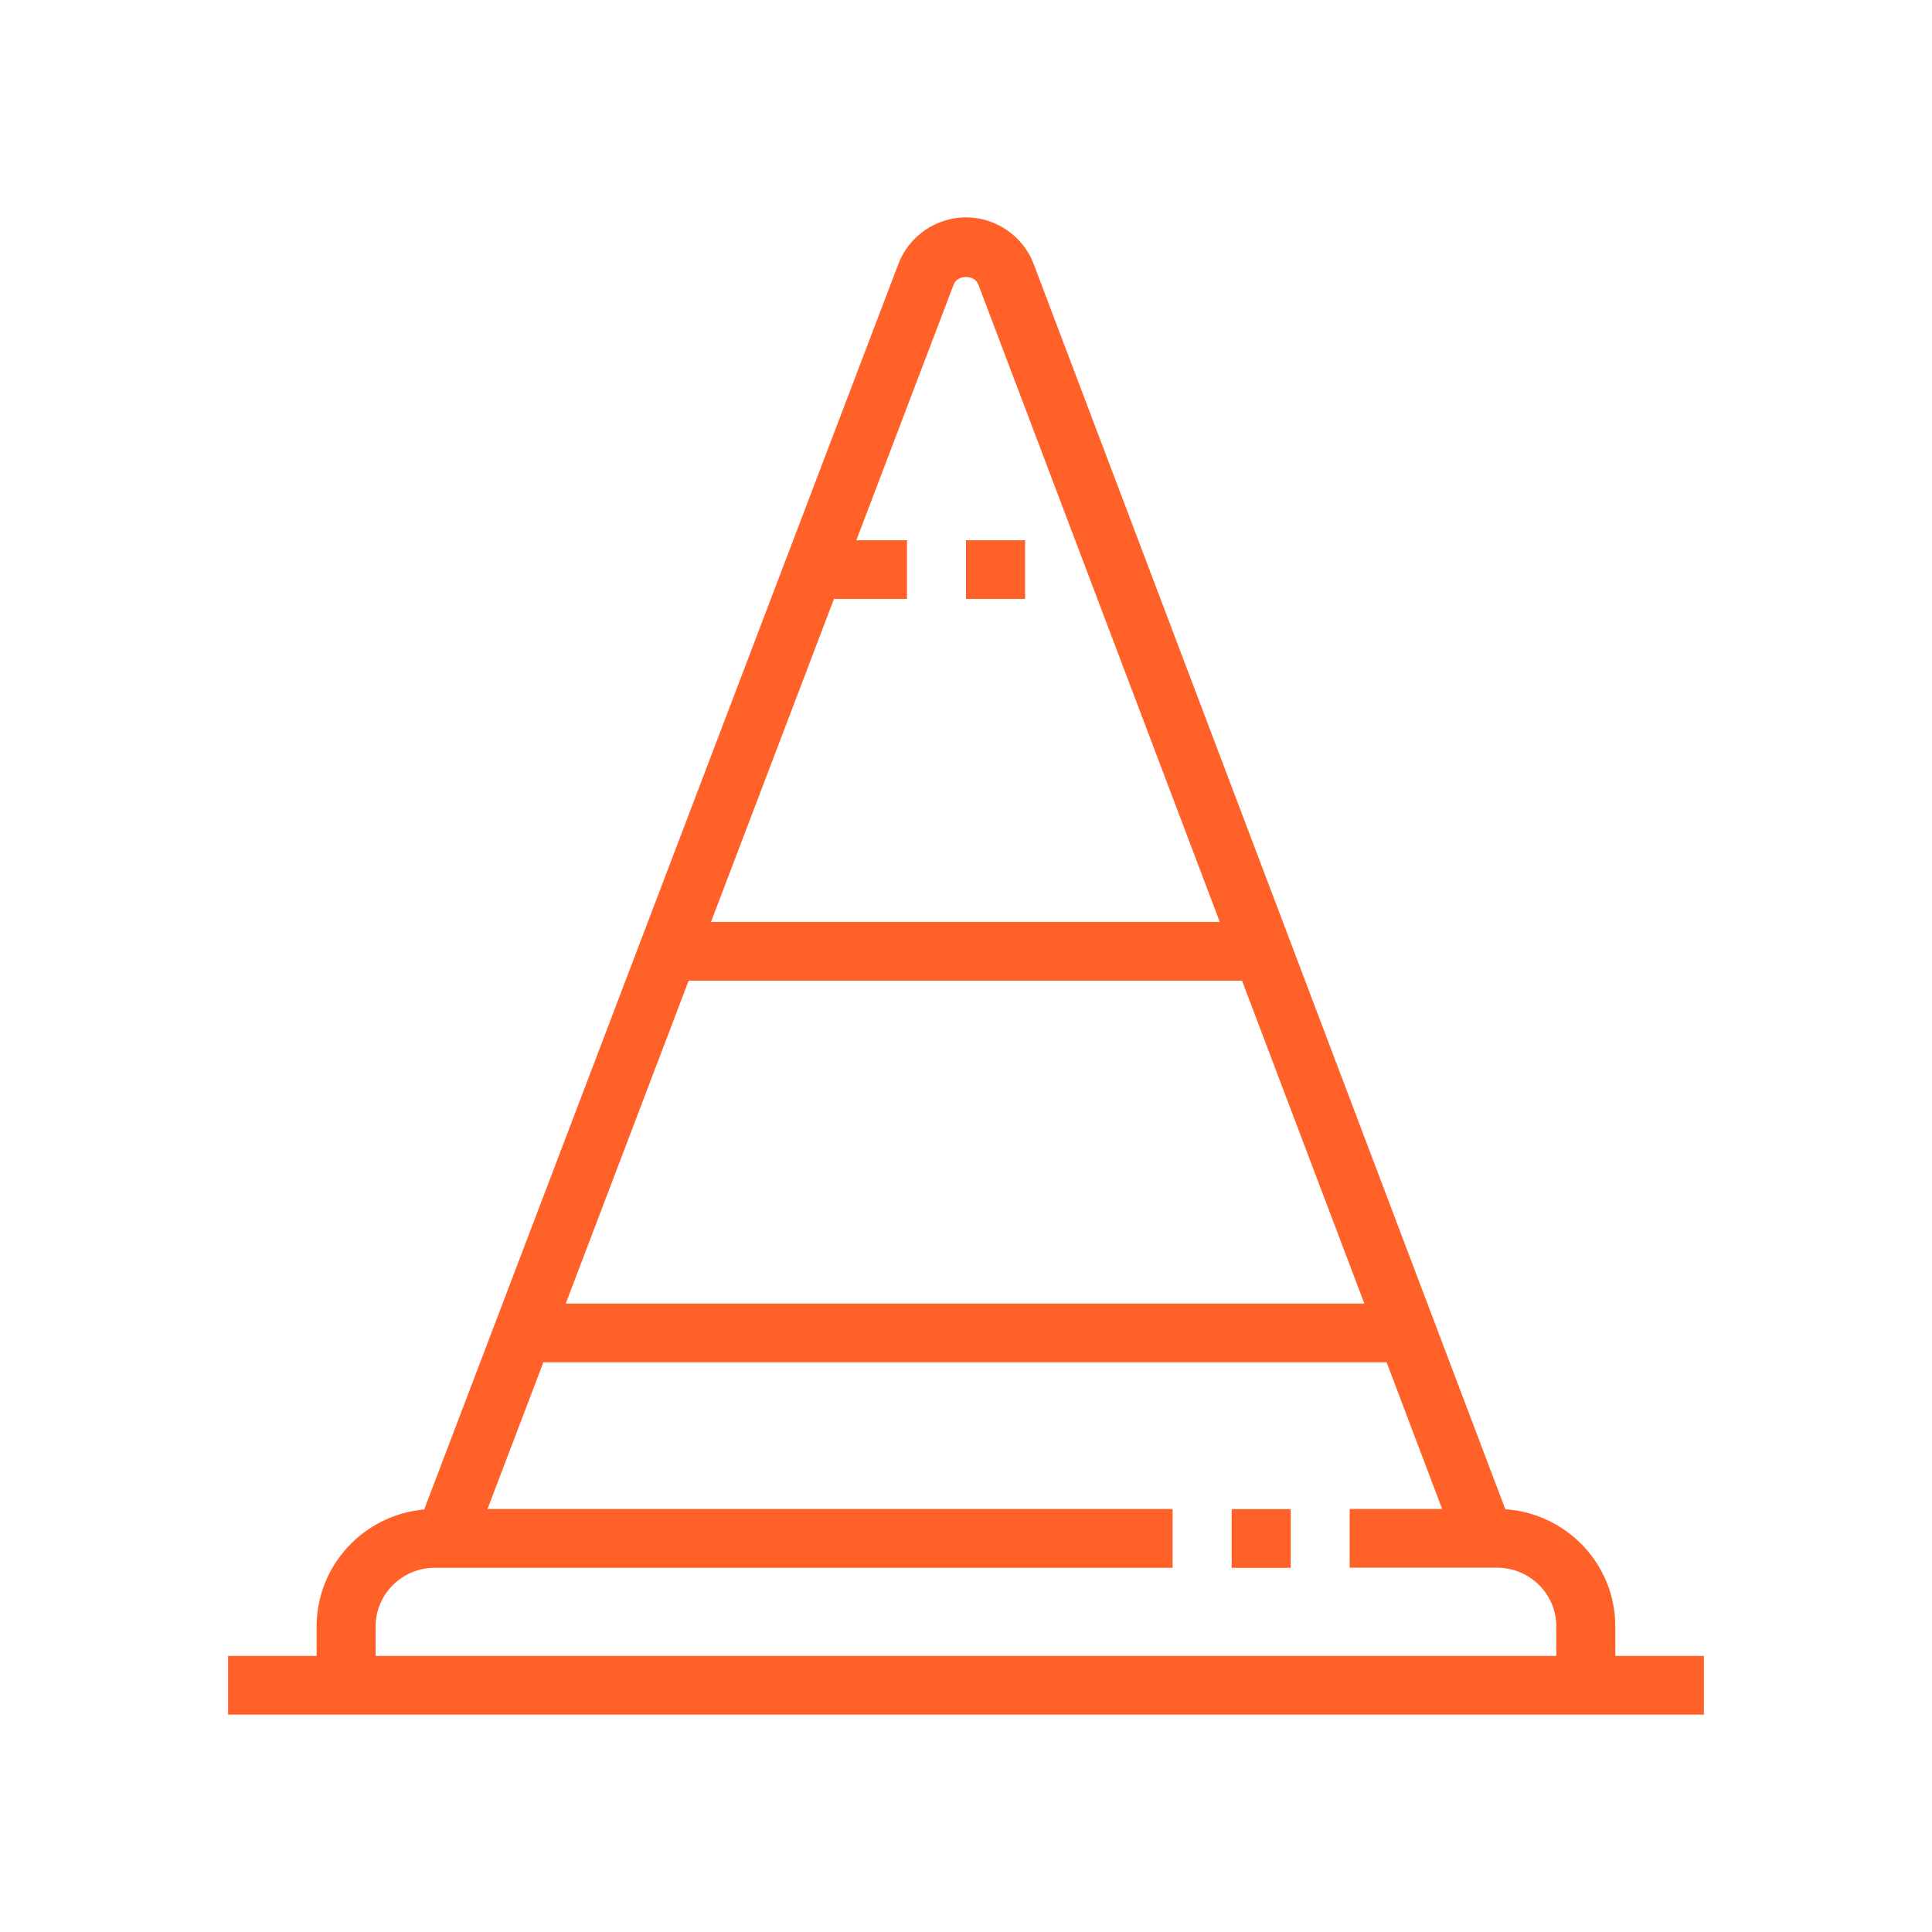 <svg width="80" height="80" viewBox="0 0 80 80" fill="none" xmlns="http://www.w3.org/2000/svg">
<path fill-rule="evenodd" clip-rule="evenodd" d="M17.564 62.505L37.203 10.922C37.641 9.774 38.764 9 40 9C41.235 9 42.362 9.774 42.799 10.924L62.333 62.495C64.875 62.667 66.887 64.775 66.887 67.346V68.567H70.556V71H9.444V68.567H13.11V67.349C13.11 64.812 15.07 62.725 17.564 62.505ZM56.494 53.978L51.429 40.607H28.516L23.426 53.978H56.494ZM57.416 56.41H22.5L20.187 62.486H48.555V64.919H17.999C16.651 64.919 15.553 66.009 15.553 67.351V68.567H64.444V67.349C64.444 66.009 63.348 64.916 61.998 64.916H55.887V62.484H59.716L57.416 56.41ZM40.511 11.784L50.508 38.174H29.442L34.532 24.803H37.557V22.371H35.459L39.489 11.784C39.649 11.364 40.353 11.367 40.511 11.784ZM51 62.489H53.446V64.921H51V62.489ZM42.446 22.371H40V24.803H42.446V22.371Z" fill="#FF6129"/>
</svg>
